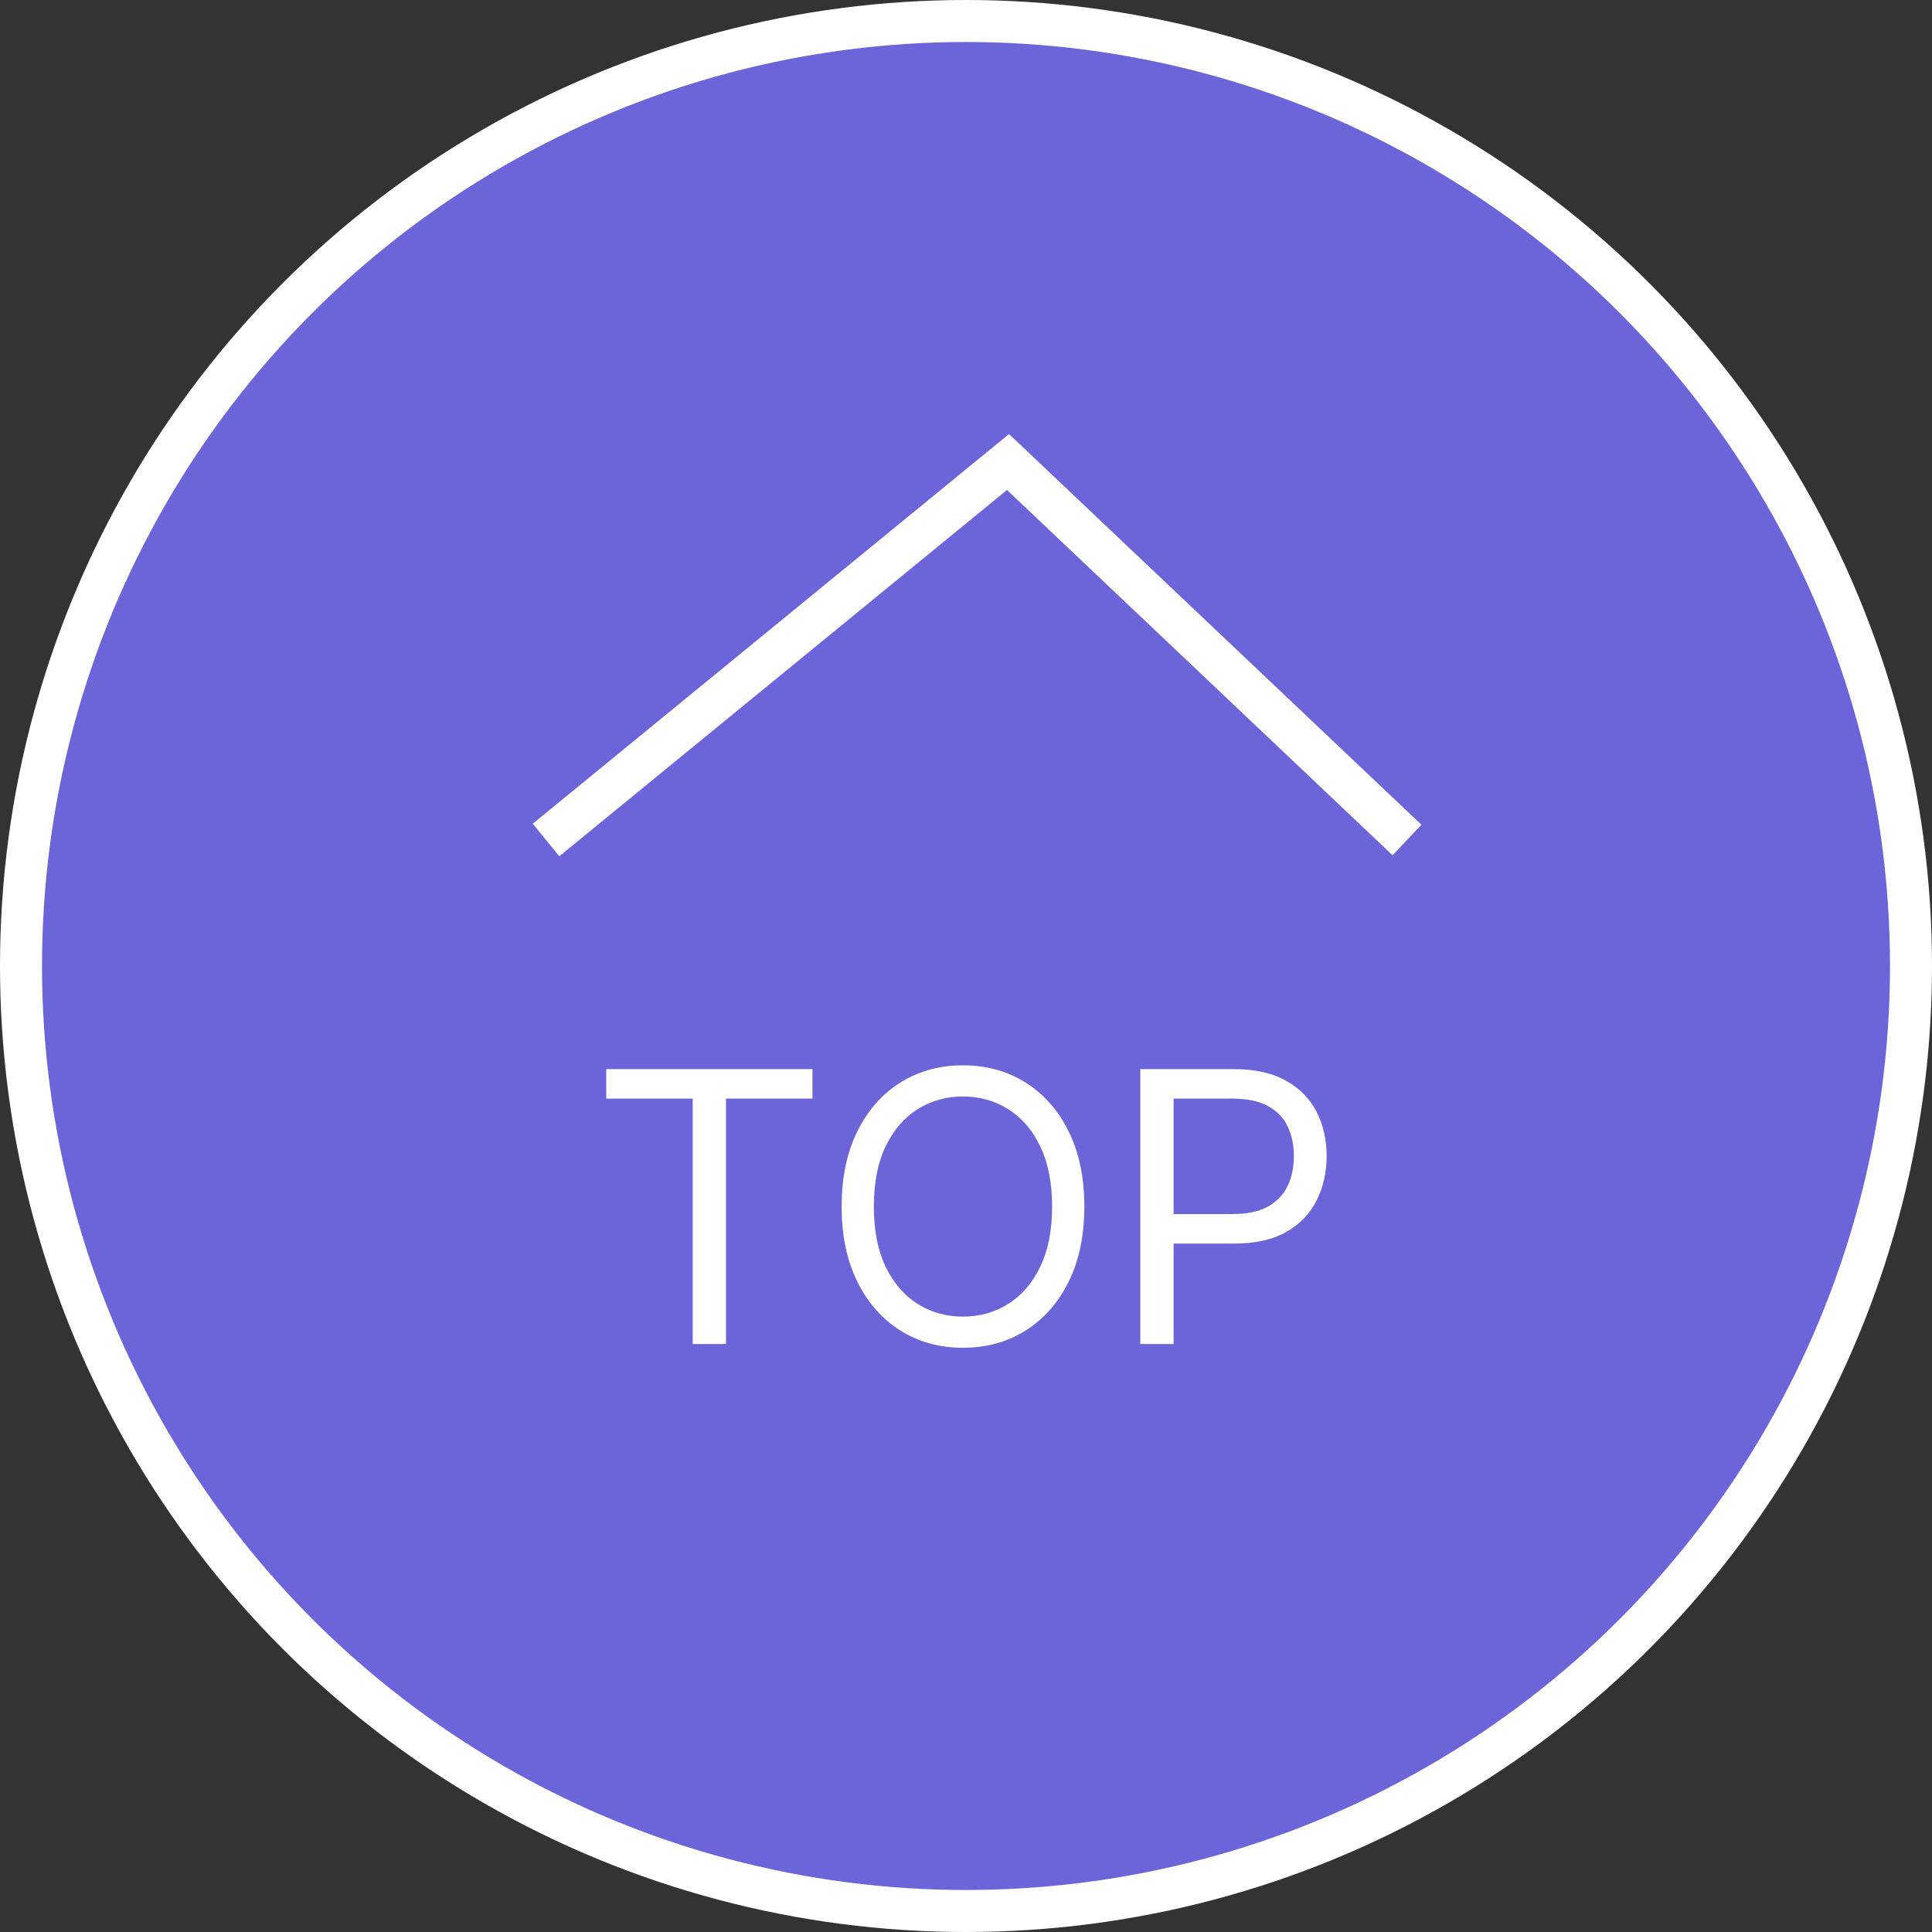 <svg width="92" height="92" viewBox="0 0 92 92" fill="none" xmlns="http://www.w3.org/2000/svg">
<rect x="0" y="0" width="92" height="92" fill="#333333" stroke="none"/>
<circle cx="46" cy="46" r="45" fill="#6C65D9" stroke="white" stroke-width="2"/>
<path d="M26 40L48 22L67 40" stroke="white" stroke-width="2"/>
<path d="M28.869 52.315V50.909H38.688V52.315H34.571V64H32.986V52.315H28.869ZM51.635 57.455C51.635 58.835 51.385 60.028 50.887 61.034C50.388 62.04 49.704 62.815 48.835 63.361C47.966 63.906 46.973 64.179 45.856 64.179C44.74 64.179 43.747 63.906 42.877 63.361C42.008 62.815 41.324 62.04 40.826 61.034C40.327 60.028 40.078 58.835 40.078 57.455C40.078 56.074 40.327 54.881 40.826 53.875C41.324 52.869 42.008 52.094 42.877 51.548C43.747 51.003 44.74 50.73 45.856 50.73C46.973 50.73 47.966 51.003 48.835 51.548C49.704 52.094 50.388 52.869 50.887 53.875C51.385 54.881 51.635 56.074 51.635 57.455ZM50.1 57.455C50.1 56.321 49.911 55.364 49.532 54.584C49.157 53.805 48.647 53.215 48.004 52.814C47.365 52.413 46.649 52.213 45.856 52.213C45.064 52.213 44.346 52.413 43.702 52.814C43.063 53.215 42.554 53.805 42.174 54.584C41.799 55.364 41.612 56.321 41.612 57.455C41.612 58.588 41.799 59.545 42.174 60.325C42.554 61.104 43.063 61.695 43.702 62.095C44.346 62.496 45.064 62.696 45.856 62.696C46.649 62.696 47.365 62.496 48.004 62.095C48.647 61.695 49.157 61.104 49.532 60.325C49.911 59.545 50.1 58.588 50.1 57.455ZM54.3 64V50.909H58.723C59.75 50.909 60.59 51.094 61.242 51.465C61.898 51.832 62.384 52.328 62.699 52.955C63.015 53.581 63.172 54.28 63.172 55.051C63.172 55.822 63.015 56.523 62.699 57.154C62.388 57.785 61.907 58.288 61.255 58.663C60.603 59.033 59.767 59.219 58.749 59.219H55.578V57.812H58.698C59.401 57.812 59.966 57.691 60.392 57.448C60.818 57.205 61.127 56.877 61.319 56.464C61.515 56.046 61.613 55.575 61.613 55.051C61.613 54.527 61.515 54.058 61.319 53.645C61.127 53.231 60.816 52.908 60.385 52.673C59.955 52.435 59.384 52.315 58.672 52.315H55.885V64H54.3Z" fill="white"/>
</svg>
